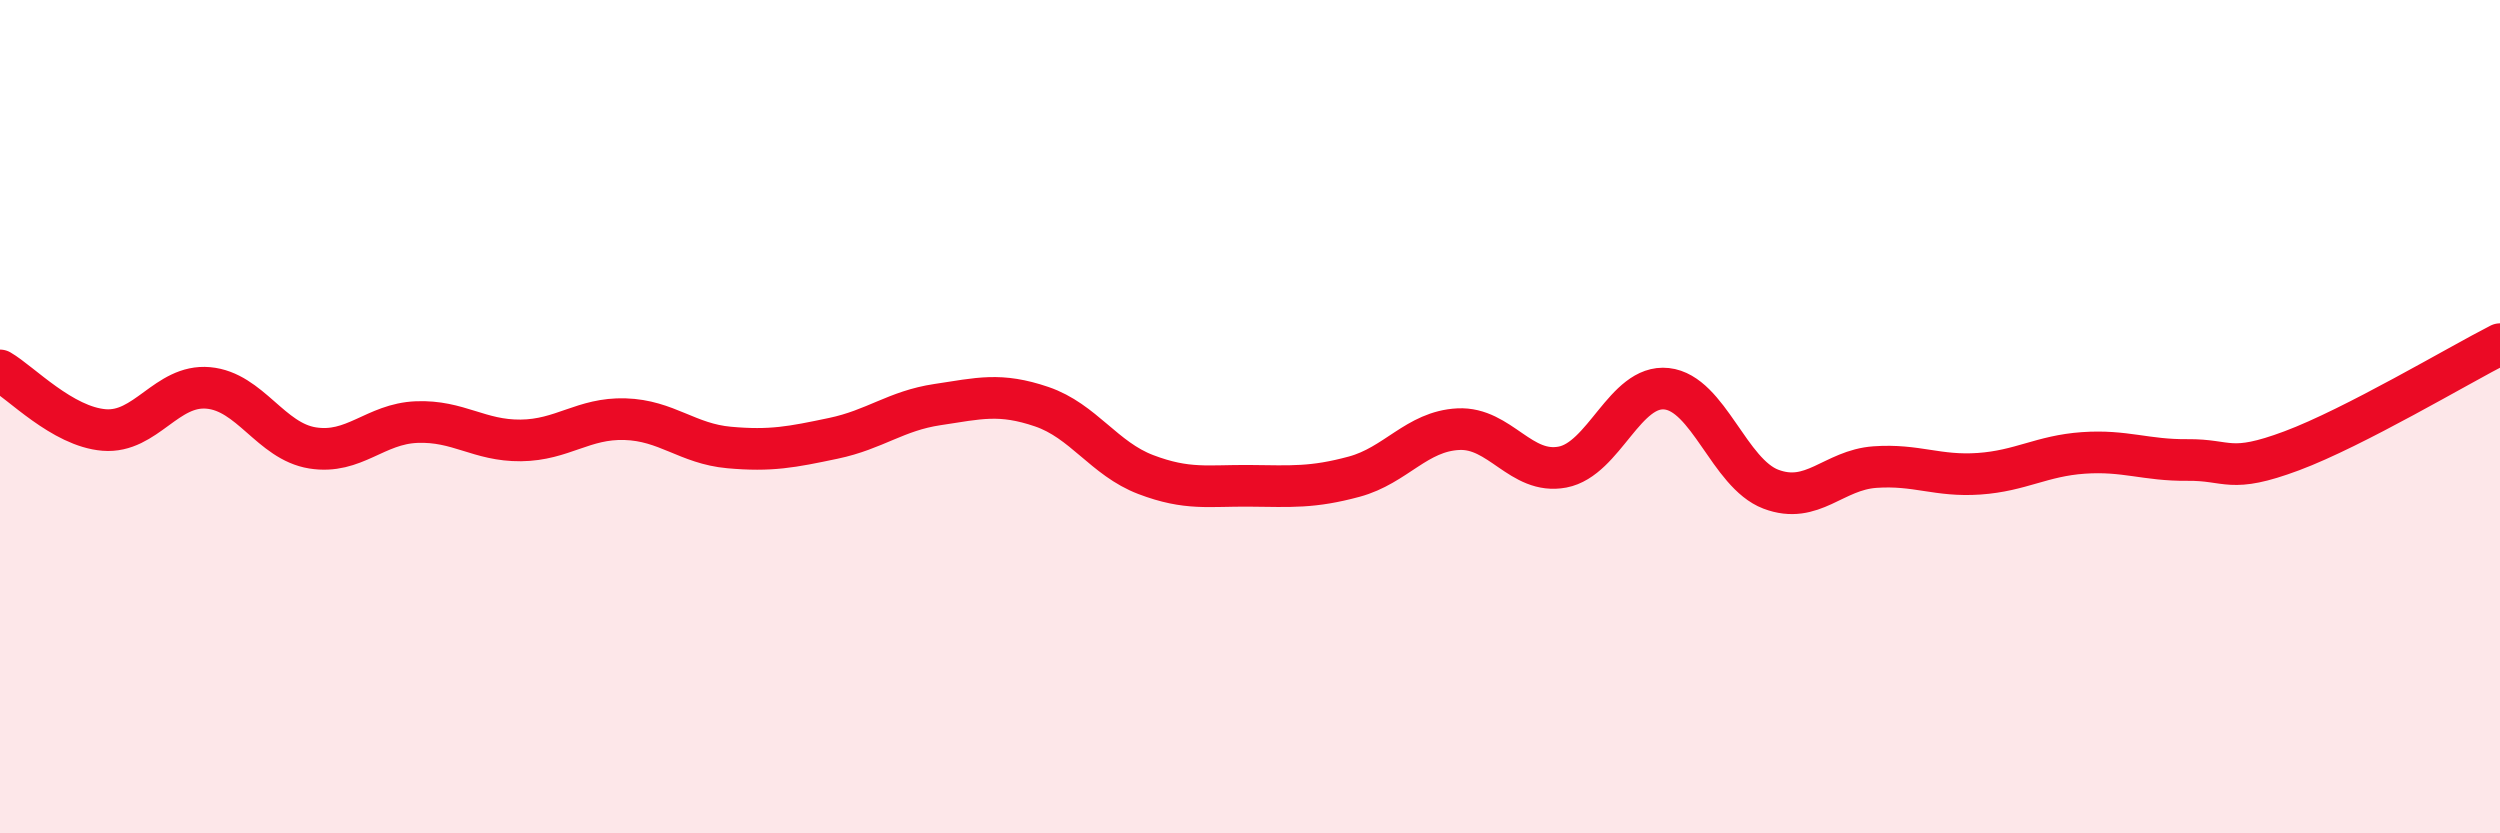 
    <svg width="60" height="20" viewBox="0 0 60 20" xmlns="http://www.w3.org/2000/svg">
      <path
        d="M 0,8.89 C 0.5,9.18 1.5,10.24 2.5,10.32 C 3.5,10.4 4,9.22 5,9.31 C 6,9.4 6.5,10.59 7.5,10.75 C 8.5,10.91 9,10.17 10,10.13 C 11,10.09 11.5,10.58 12.5,10.57 C 13.5,10.56 14,10.03 15,10.06 C 16,10.09 16.5,10.65 17.5,10.74 C 18.5,10.83 19,10.73 20,10.52 C 21,10.31 21.5,9.86 22.5,9.71 C 23.5,9.56 24,9.42 25,9.76 C 26,10.1 26.5,11.01 27.5,11.39 C 28.5,11.77 29,11.65 30,11.66 C 31,11.67 31.5,11.71 32.5,11.44 C 33.5,11.17 34,10.35 35,10.3 C 36,10.25 36.5,11.4 37.5,11.21 C 38.5,11.02 39,9.22 40,9.33 C 41,9.44 41.5,11.36 42.5,11.74 C 43.5,12.12 44,11.28 45,11.21 C 46,11.14 46.5,11.44 47.5,11.37 C 48.5,11.3 49,10.94 50,10.87 C 51,10.8 51.5,11.05 52.5,11.04 C 53.5,11.03 53.5,11.38 55,10.82 C 56.5,10.26 59,8.77 60,8.26L60 20L0 20Z"
        fill="#EB0A25"
        opacity="0.1"
        stroke-linecap="round"
        stroke-linejoin="round"
      />
      <path
        d="M 0,8.89 C 0.5,9.18 1.5,10.24 2.5,10.32 C 3.5,10.4 4,9.22 5,9.31 C 6,9.4 6.5,10.59 7.5,10.75 C 8.5,10.91 9,10.17 10,10.13 C 11,10.09 11.5,10.58 12.5,10.57 C 13.5,10.56 14,10.03 15,10.06 C 16,10.09 16.5,10.65 17.5,10.74 C 18.5,10.83 19,10.73 20,10.52 C 21,10.31 21.5,9.86 22.5,9.71 C 23.5,9.56 24,9.42 25,9.76 C 26,10.1 26.5,11.01 27.5,11.39 C 28.5,11.77 29,11.65 30,11.66 C 31,11.67 31.5,11.71 32.5,11.44 C 33.5,11.17 34,10.35 35,10.3 C 36,10.25 36.5,11.4 37.5,11.21 C 38.5,11.02 39,9.22 40,9.33 C 41,9.44 41.5,11.36 42.5,11.74 C 43.5,12.12 44,11.28 45,11.21 C 46,11.14 46.5,11.44 47.5,11.37 C 48.5,11.3 49,10.94 50,10.87 C 51,10.8 51.5,11.05 52.5,11.04 C 53.5,11.03 53.5,11.38 55,10.82 C 56.5,10.26 59,8.77 60,8.26"
        stroke="#EB0A25"
        stroke-width="1"
        fill="none"
        stroke-linecap="round"
        stroke-linejoin="round"
      />
    </svg>
  
